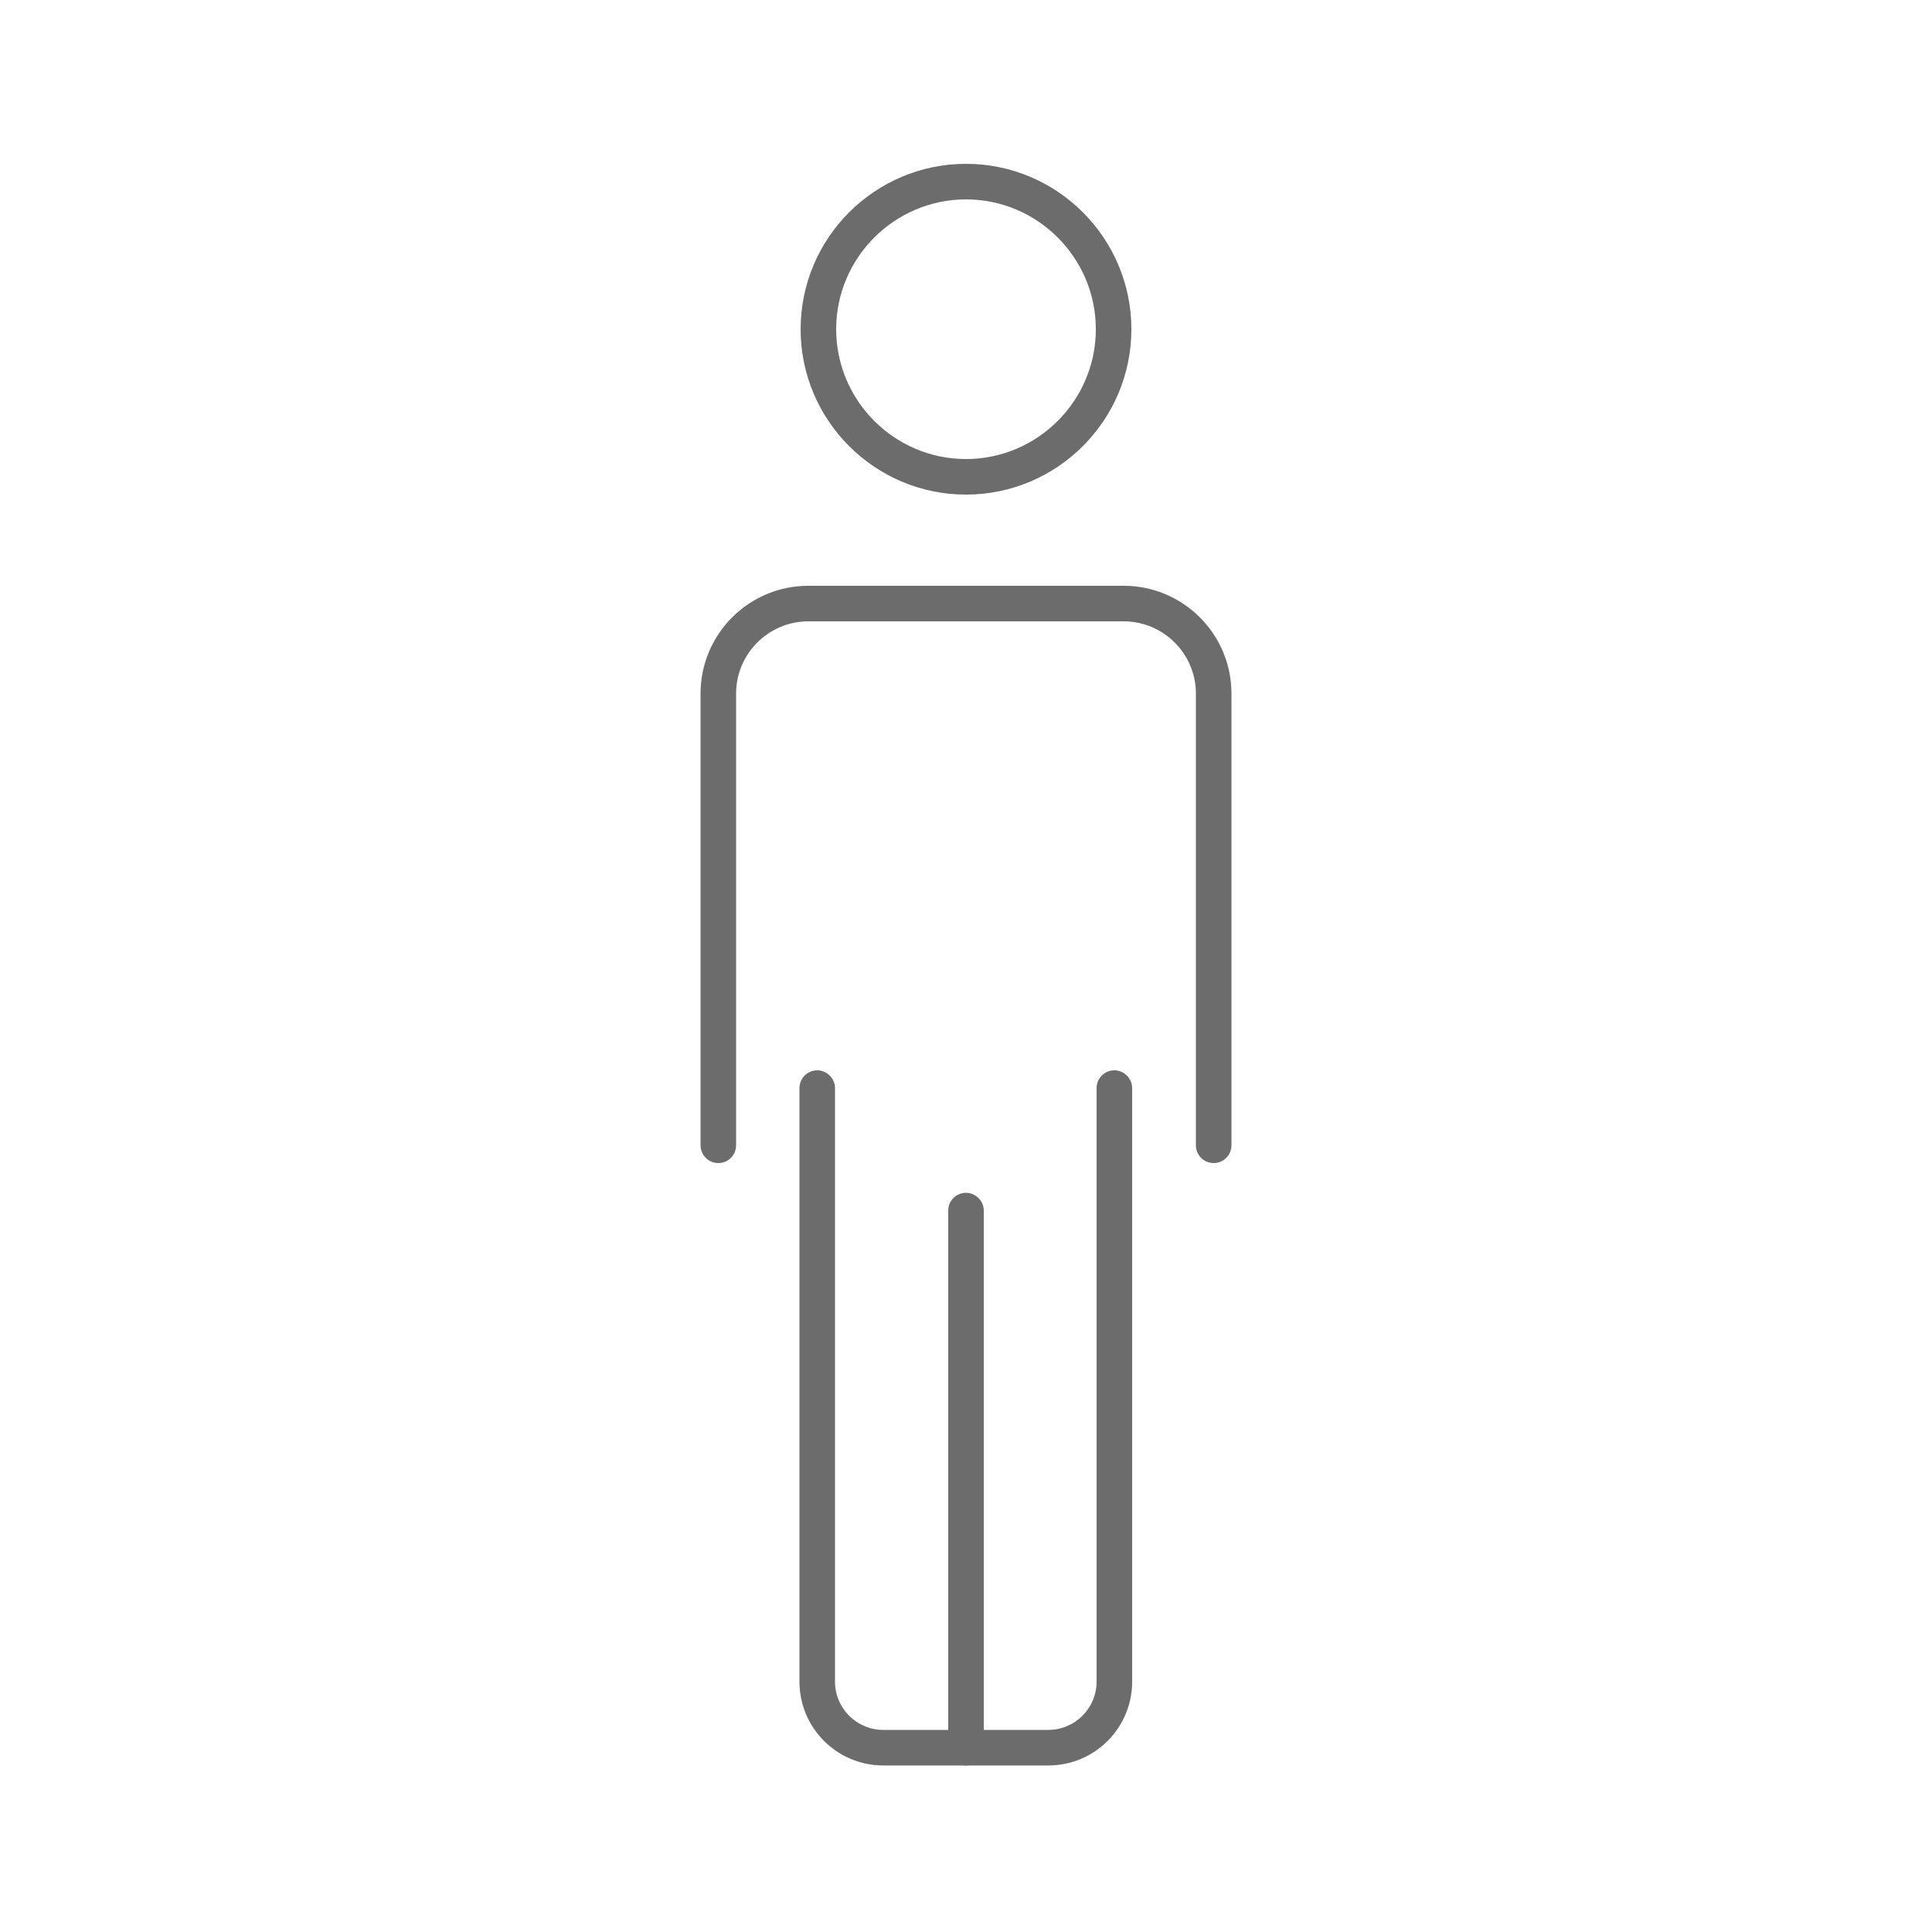 <?xml version="1.0" encoding="UTF-8"?>
<svg xmlns="http://www.w3.org/2000/svg" id="Group_614" width="50" height="50" viewBox="0 0 50 50">
  <path d="M25,12.8c-2.36,0-4.28-1.92-4.28-4.28s1.92-4.28,4.28-4.28,4.28,1.92,4.28,4.28-1.92,4.28-4.28,4.28ZM25,5.16c-1.85,0-3.36,1.51-3.36,3.36s1.51,3.36,3.36,3.36,3.36-1.51,3.36-3.36-1.51-3.36-3.36-3.36Z" fill="#6c6c6c"></path>
  <path d="M27.13,45.69h-4.27c-1.2,0-2.17-.97-2.17-2.17v-15.36c0-.26.21-.46.46-.46s.46.21.46.46v15.36c0,.69.56,1.25,1.25,1.25h4.27c.69,0,1.25-.56,1.25-1.25v-15.36c0-.26.21-.46.46-.46s.46.21.46.46v15.36c0,1.2-.97,2.17-2.17,2.17Z" fill="#6c6c6c"></path>
  <path d="M18.59,30.1c-.26,0-.46-.21-.46-.46v-11.69c0-1.54,1.25-2.79,2.79-2.79h4.45c.26,0,.46.21.46.46s-.21.46-.46.46h-4.45c-1.03,0-1.87.84-1.87,1.87v11.69c0,.26-.21.46-.46.46Z" fill="#6c6c6c"></path>
  <path d="M31.41,30.1c-.26,0-.46-.21-.46-.46v-11.69c0-1.03-.84-1.87-1.87-1.87h-4.45c-.26,0-.46-.21-.46-.46s.21-.46.46-.46h4.45c1.54,0,2.79,1.25,2.79,2.79v11.69c0,.26-.21.46-.46.46Z" fill="#6c6c6c"></path>
  <path d="M25,45.69c-.26,0-.46-.21-.46-.46v-13.9c0-.26.21-.46.46-.46s.46.21.46.46v13.9c0,.26-.21.46-.46.46Z" fill="#6c6c6c"></path>
</svg>
